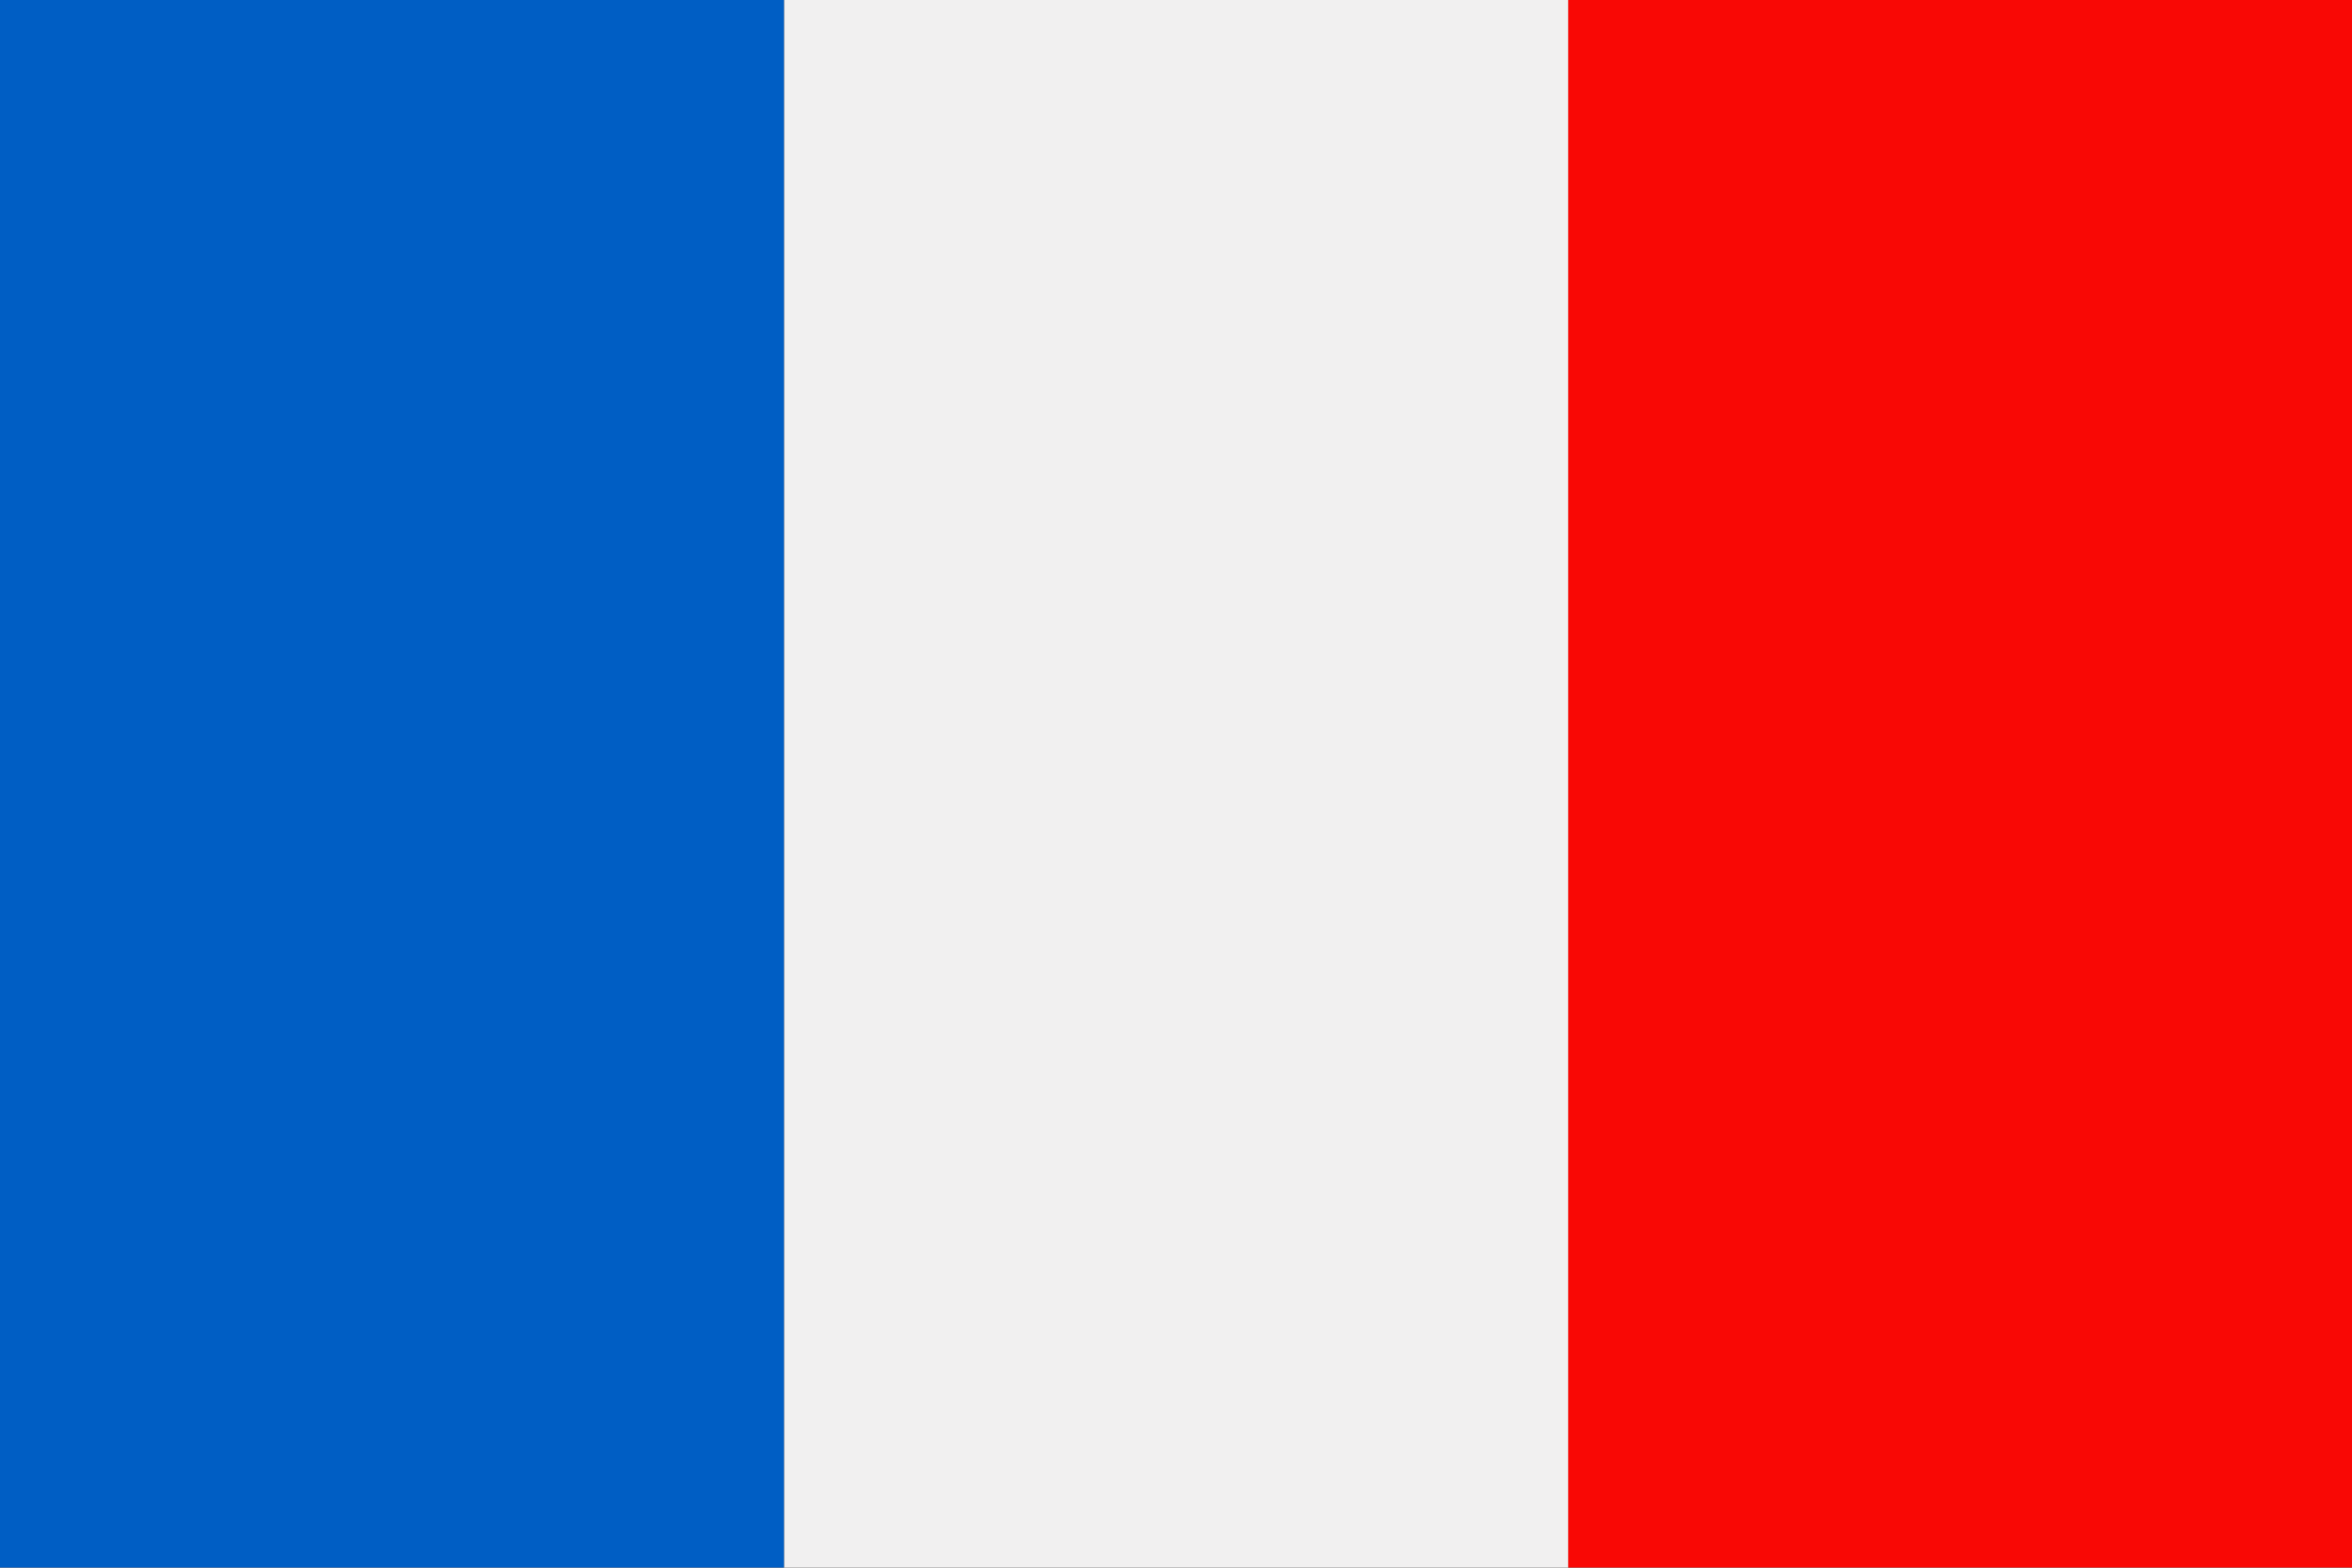 <svg xmlns="http://www.w3.org/2000/svg" width="62.36" height="41.57" viewBox="0 0 62.36 41.57">
  <rect x="0" y="0" width="62.36" height="41.57" fill="#333333" stroke="none"/>
  <defs>
    <style>
      .f045f21c-61da-4f1a-8951-2d9b99841d6f {
        fill: #005ec4;
      }

      .ee24d5d9-d81c-413f-b34d-ee7a69567752 {
        fill: #f1f0f0;
      }

      .bbd32a10-d337-44e8-ad07-b5bccdc27fef {
        fill: #f90805;
      }
    </style>
  </defs>
  <g id="b55368d3-0def-41f1-a4bb-6039b0c447eb" data-name="Ebene 2">
    <g id="ab36d9a6-daa5-41ba-b5cb-455169d059a3" data-name="Layer 3">
      <g>
        <polygon class="f045f21c-61da-4f1a-8951-2d9b99841d6f" points="0 41.57 0 0 20.79 0 20.79 41.57 0 41.57 0 41.57"/>
        <polygon class="ee24d5d9-d81c-413f-b34d-ee7a69567752" points="41.58 41.57 41.58 0 20.79 0 20.79 41.57 41.58 41.57 41.58 41.57"/>
        <polygon class="bbd32a10-d337-44e8-ad07-b5bccdc27fef" points="41.58 41.57 41.58 0 62.36 0 62.36 41.57 41.58 41.57 41.58 41.57"/>
      </g>
    </g>
  </g>
</svg>
